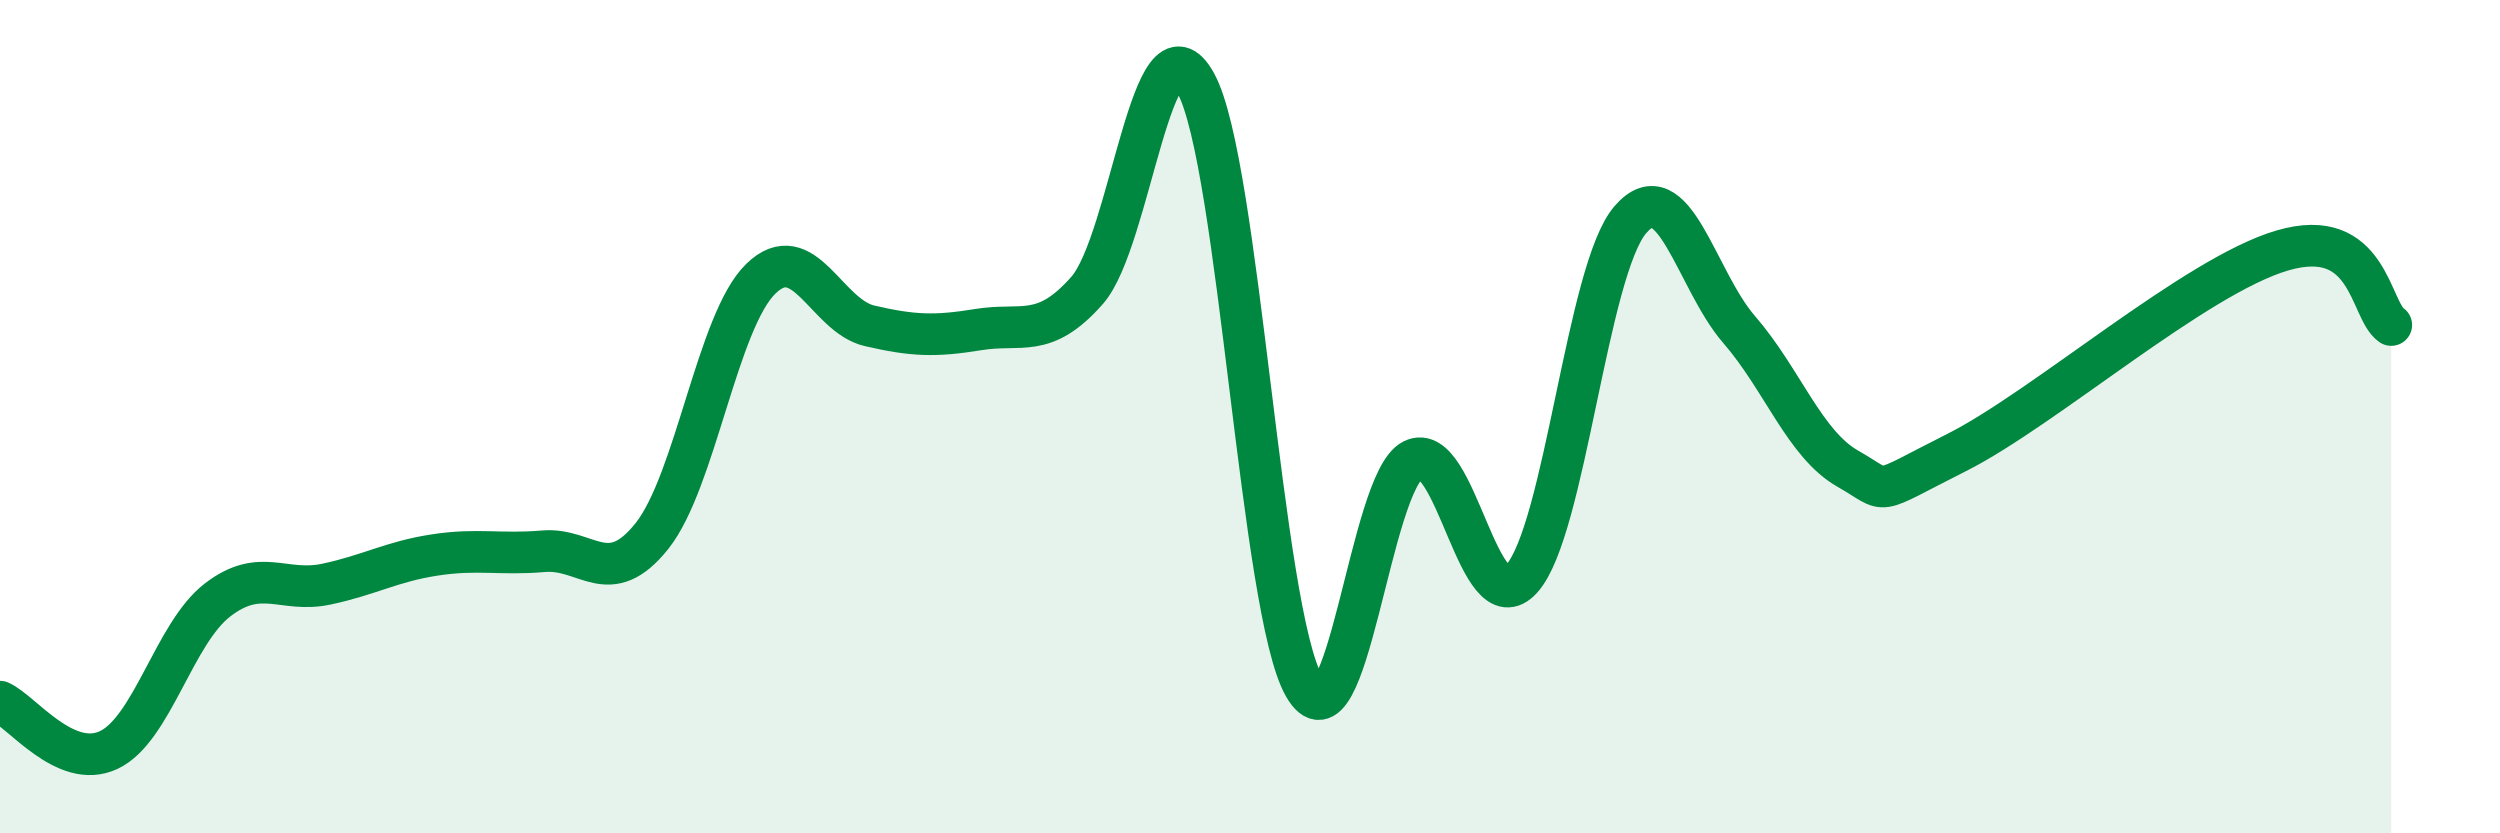 
    <svg width="60" height="20" viewBox="0 0 60 20" xmlns="http://www.w3.org/2000/svg">
      <path
        d="M 0,16.84 C 0.52,17.07 1.57,18.49 2.61,18 C 3.65,17.51 4.18,15.2 5.22,14.4 C 6.26,13.6 6.79,14.24 7.83,14.02 C 8.87,13.8 9.39,13.48 10.43,13.32 C 11.47,13.16 12,13.32 13.04,13.23 C 14.08,13.14 14.61,14.17 15.65,12.86 C 16.69,11.55 17.22,7.7 18.26,6.69 C 19.3,5.68 19.83,7.58 20.87,7.82 C 21.91,8.06 22.44,8.08 23.48,7.91 C 24.52,7.74 25.05,8.15 26.09,6.97 C 27.13,5.79 27.66,0.1 28.7,2 C 29.74,3.9 30.26,14.66 31.3,16.47 C 32.34,18.28 32.87,11.56 33.91,11.04 C 34.95,10.52 35.48,15.04 36.52,13.89 C 37.56,12.74 38.09,6.47 39.13,5.27 C 40.17,4.07 40.7,6.71 41.74,7.91 C 42.78,9.11 43.31,10.66 44.35,11.25 C 45.39,11.84 44.87,11.91 46.96,10.86 C 49.05,9.81 52.69,6.62 54.78,6.01 C 56.87,5.4 56.87,7.44 57.39,7.8L57.39 20L0 20Z"
        fill="#008740"
        opacity="0.1"
        stroke-linecap="round"
        stroke-linejoin="round"
      />
      <path
        d="M 0,16.84 C 0.52,17.07 1.57,18.49 2.61,18 C 3.65,17.51 4.18,15.2 5.22,14.4 C 6.26,13.6 6.79,14.24 7.83,14.02 C 8.87,13.8 9.39,13.48 10.43,13.32 C 11.47,13.16 12,13.32 13.04,13.23 C 14.08,13.14 14.61,14.17 15.65,12.86 C 16.69,11.55 17.22,7.7 18.26,6.69 C 19.3,5.68 19.83,7.58 20.87,7.82 C 21.91,8.06 22.44,8.08 23.48,7.91 C 24.52,7.74 25.05,8.15 26.09,6.97 C 27.13,5.79 27.66,0.1 28.7,2 C 29.74,3.9 30.26,14.66 31.3,16.47 C 32.34,18.28 32.87,11.56 33.91,11.04 C 34.95,10.52 35.48,15.04 36.52,13.89 C 37.56,12.74 38.09,6.47 39.13,5.27 C 40.17,4.07 40.7,6.71 41.74,7.91 C 42.78,9.11 43.31,10.66 44.35,11.25 C 45.39,11.84 44.87,11.91 46.96,10.86 C 49.05,9.81 52.69,6.62 54.78,6.01 C 56.87,5.4 56.87,7.44 57.39,7.8"
        stroke="#008740"
        stroke-width="1"
        fill="none"
        stroke-linecap="round"
        stroke-linejoin="round"
      />
    </svg>
  